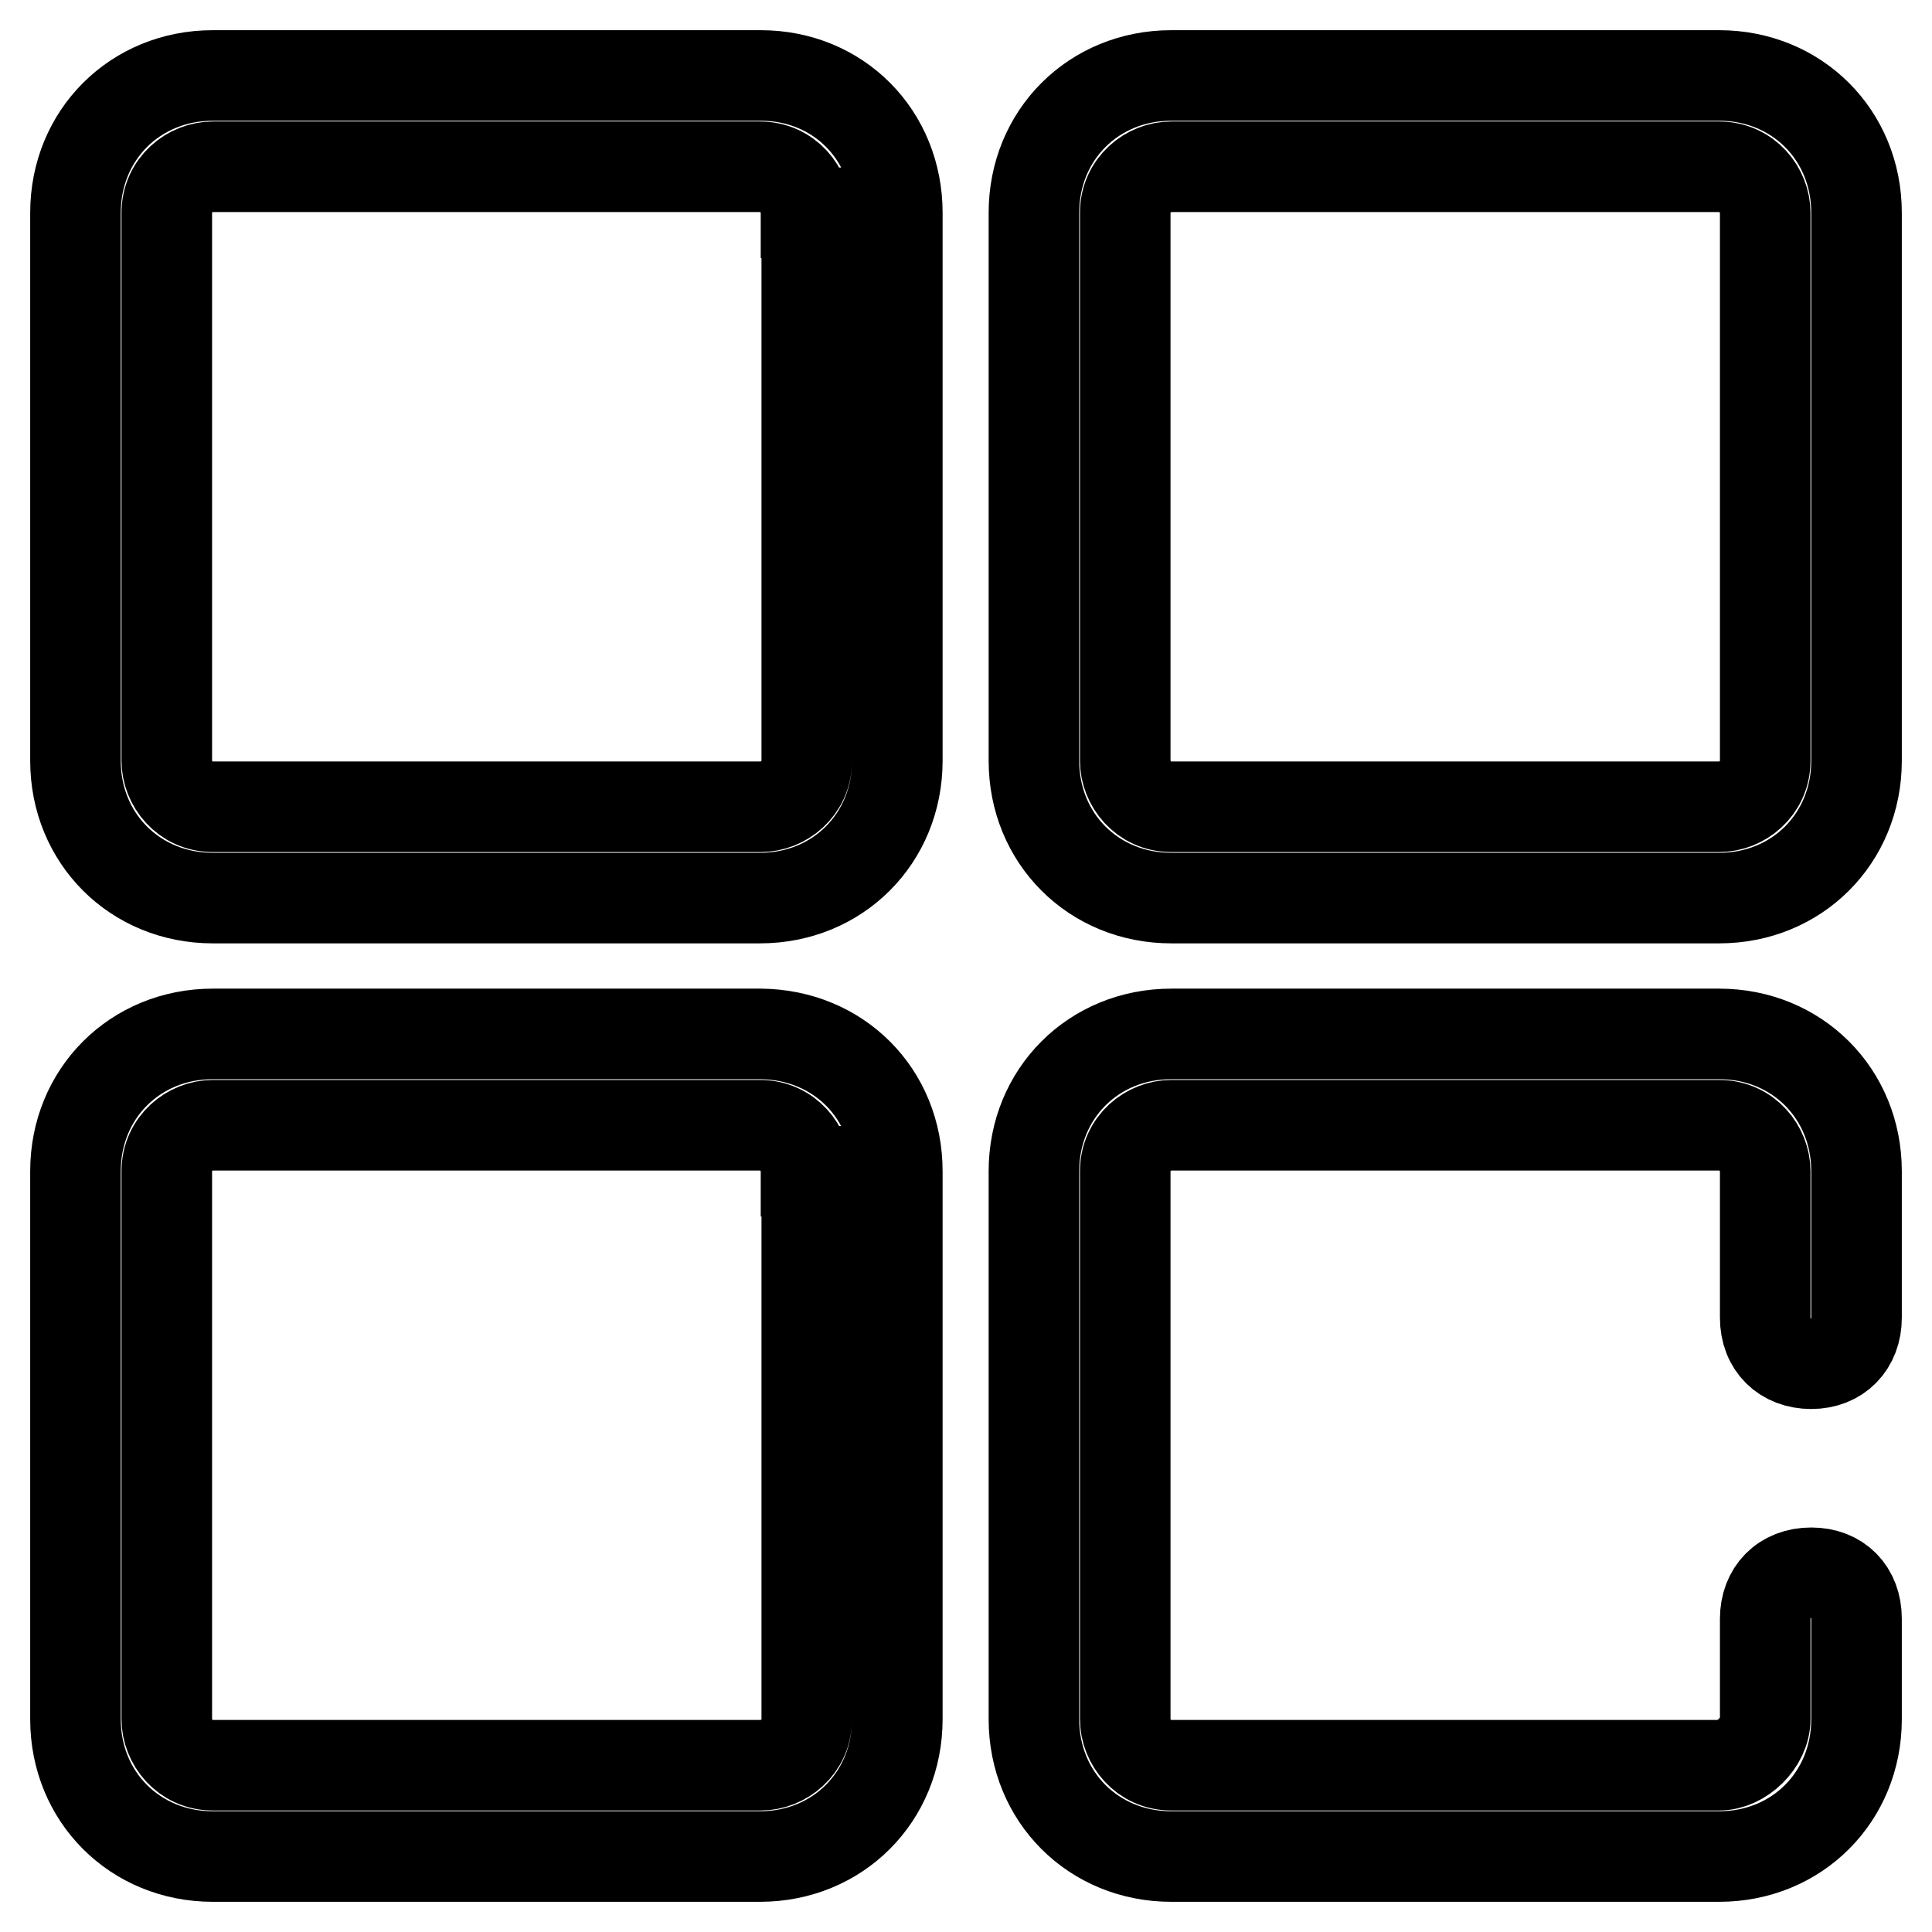 <?xml version="1.0" encoding="utf-8"?>
<!-- Svg Vector Icons : http://www.onlinewebfonts.com/icon -->
<!DOCTYPE svg PUBLIC "-//W3C//DTD SVG 1.1//EN" "http://www.w3.org/Graphics/SVG/1.1/DTD/svg11.dtd">
<svg version="1.1" xmlns="http://www.w3.org/2000/svg" xmlns:xlink="http://www.w3.org/1999/xlink" x="0px" y="0px" viewBox="0 0 256 256" enable-background="new 0 0 256 256" xml:space="preserve">
<g> <path stroke-width="12" fill-opacity="0" stroke="#000000"  d="M246,174.6c0,3.6-2.4,6.1-6,6.1c-3.6,0-6.1-2.4-6.1-6.1v-19.4c0-3-2.4-6.1-6.1-6.1h-72.6 c-3,0-6.1,2.4-6.1,6.1v72.6c0,3,2.4,6.1,6.1,6.1h72.6c3,0,6.1-3,6.1-6.1v-13.3c0-3.6,2.4-6.1,6.1-6.1c3.6,0,6,2.4,6,6.1v13.3 c0,10.3-7.9,18.2-18.2,18.2h-72.6c-10.3,0-18.2-7.9-18.2-18.2v-72.6c0-10.3,7.9-18.2,18.2-18.2h72.6c10.3,0,18.2,7.9,18.2,18.2 V174.6z M246,28.2v72.6c0,10.3-7.9,18.2-18.2,18.2h-72.6c-10.3,0-18.2-7.9-18.2-18.2V28.2c0-10.3,7.9-18.2,18.2-18.2h72.6 C238.1,10,246,17.9,246,28.2z M118.9,28.2v72.6c0,10.3-7.9,18.2-18.2,18.2H28.2c-10.3,0-18.2-7.9-18.2-18.2V28.2 C10,17.9,17.9,10,28.2,10h72.6C111.1,10,118.9,17.9,118.9,28.2z M118.9,155.2v72.6c0,10.3-7.9,18.2-18.2,18.2H28.2 c-10.3,0-18.2-7.9-18.2-18.2v-72.6c0-10.3,7.9-18.2,18.2-18.2h72.6C111.1,137.1,118.9,144.9,118.9,155.2z M233.9,28.2 c0-3-2.4-6.1-6.1-6.1h-72.6c-3,0-6.1,2.4-6.1,6.1v72.6c0,3,2.4,6.1,6.1,6.1h72.6c3,0,6.1-2.4,6.1-6.1V28.2z M106.8,28.2 c0-3-2.4-6.1-6.1-6.1H28.2c-3,0-6.1,2.4-6.1,6.1v72.6c0,3,2.4,6.1,6.1,6.1h72.6c3,0,6.1-2.4,6.1-6.1V28.2z M106.8,155.2 c0-3-2.4-6.1-6.1-6.1H28.2c-3,0-6.1,2.4-6.1,6.1v72.6c0,3,2.4,6.1,6.1,6.1h72.6c3,0,6.1-2.4,6.1-6.1V155.2z"/></g>
</svg>